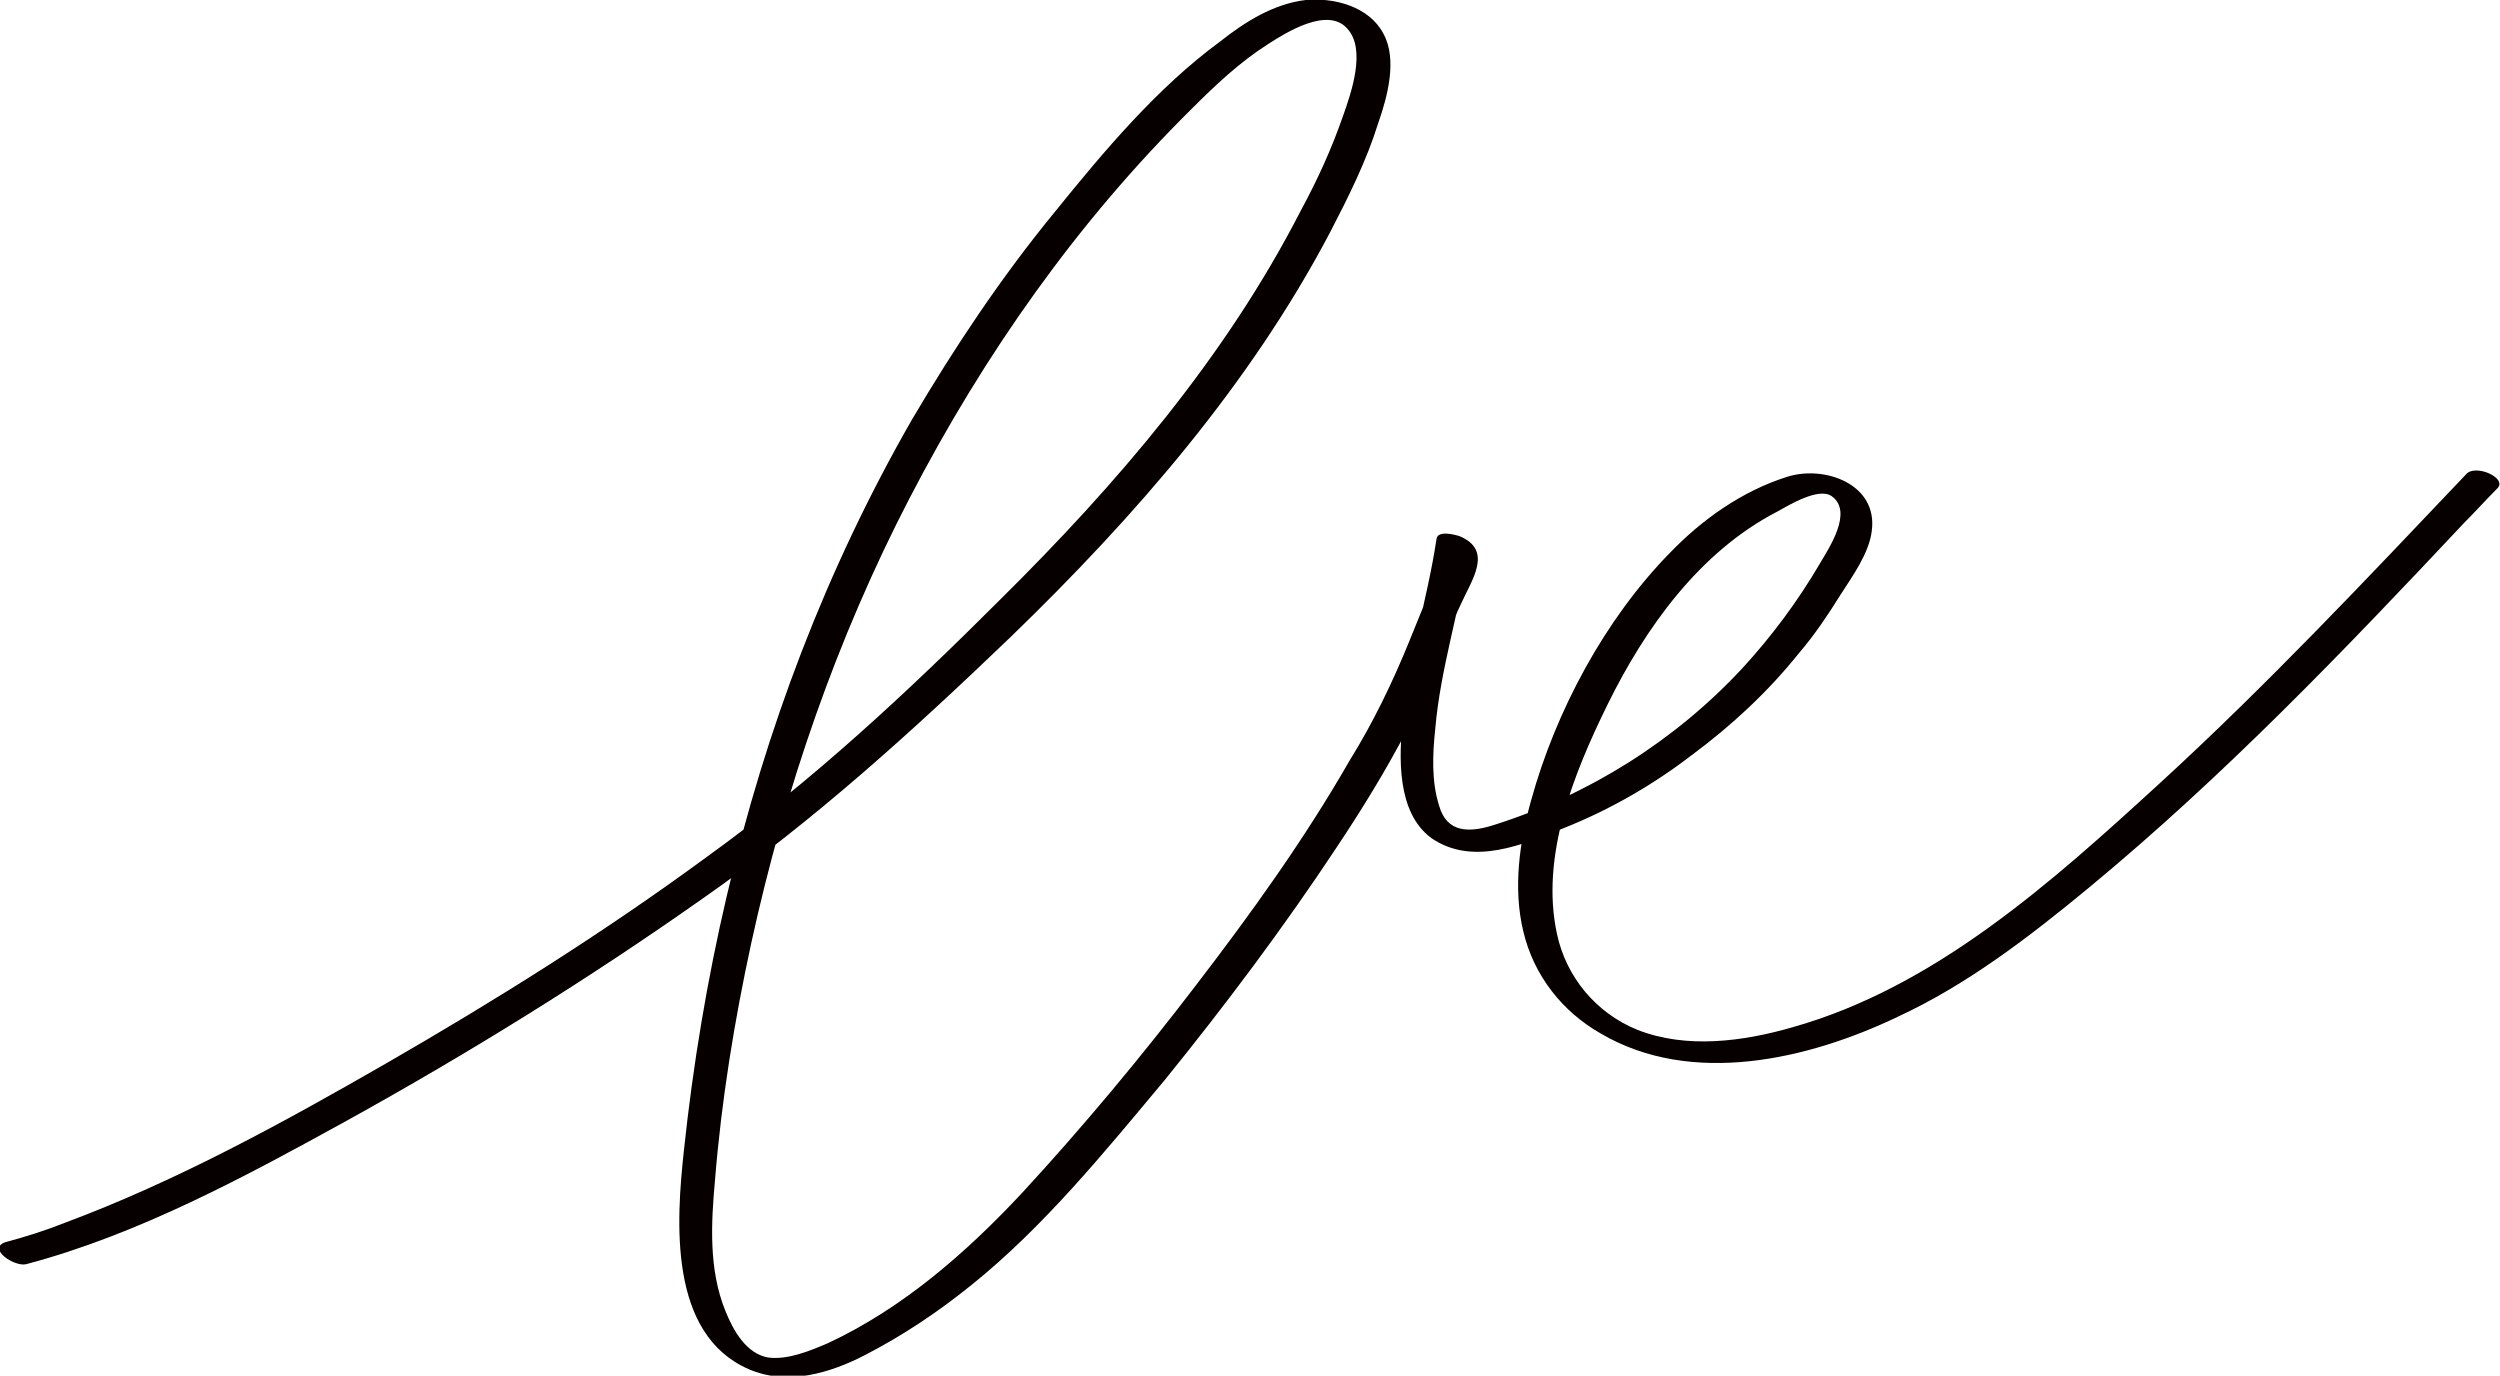 <?xml version="1.0" encoding="utf-8"?>
<!-- Generator: Adobe Illustrator 27.4.1, SVG Export Plug-In . SVG Version: 6.00 Build 0)  -->
<svg version="1.1" id="レイヤー_1" xmlns="http://www.w3.org/2000/svg" xmlns:xlink="http://www.w3.org/1999/xlink" x="0px"
	 y="0px" viewBox="0 0 193 106.2" style="enable-background:new 0 0 193 106.2;" xml:space="preserve">
<style type="text/css">
	.st0{fill:#070001;}
</style>
<path class="st0" d="M2,97.6c8.7-2.3,17-6.8,24.8-11.1c9.4-5.2,18.6-10.9,27.4-17.1c8.6-6,16.3-13,23.9-20.3
	c9.5-9.2,18.4-19.4,24.6-31.2c1.4-2.7,2.8-5.5,3.7-8.4c0.7-2,1.5-4.9,0.4-6.9c-1.1-2.1-3.8-2.8-6-2.6c-2.5,0.3-4.7,1.7-6.6,3.2
	c-4.9,3.6-9,8.5-12.8,13.2c-4.1,5-7.7,10.4-11,16c-6.6,11.5-11.3,23.9-14.3,36.8c-1.5,6.4-2.6,13-3.3,19.6c-0.6,5.5-1.2,14.2,5,16.9
	c3,1.3,6.3,0.3,9-1.1c2.9-1.5,5.6-3.3,8.2-5.4c5.6-4.5,10.3-10.3,14.9-15.8c4.7-5.8,9.2-11.8,13.3-18c2-3,3.9-6.1,5.5-9.2
	c0.8-1.5,1.5-3.1,2.2-4.6c0.7-1.6,1.1-3.4,1.9-5c0.8-1.8,2.5-4.1-0.1-5.2c-0.3-0.1-1.7-0.5-1.8,0.2c-0.7,4.7-2.2,9.2-2.6,13.9
	c-0.3,2.9-0.5,7.2,2.2,9.2c3.2,2.2,7.1,0.5,10.3-0.8c3.5-1.4,6.8-3.3,9.8-5.6c3.1-2.3,5.9-4.9,8.3-7.9c1.2-1.4,2.2-2.9,3.2-4.5
	c0.9-1.4,2.2-3.2,2.4-4.9c0.5-3.6-3.6-5.1-6.5-4.2c-3.5,1.1-6.6,3.3-9.1,5.9c-5,5.1-8.8,12.2-10.7,19.1c-0.9,3.2-1.4,6.8-0.6,10.1
	c0.8,3.4,3,6.2,6,7.9c7,4.1,16,2,22.9-1.3c5.4-2.5,10.2-6.2,14.8-10c10.4-8.6,19.7-18.3,28.9-28.1c0.9-0.9,1.7-1.8,2.6-2.7
	c0.8-0.8-1.7-1.9-2.4-1.1c-7.7,8.1-15.4,16.3-23.7,23.9s-17.3,15.7-28.3,18.8c-3.8,1.1-8.2,1.7-12,0.2c-3.2-1.3-5.5-4.1-6.2-7.4
	c-1.3-6,1.3-12.4,3.9-17.7c2.9-5.9,7.1-11.8,13.1-14.9c0.9-0.5,3.2-1.9,4.2-1.2c1.7,1.2-0.2,4-0.9,5.2c-1.7,2.9-3.7,5.6-6,8.1
	c-5.2,5.6-11.9,9.8-19.2,12.1c-1.9,0.6-3.6,0.6-4.2-1.5c-0.6-1.9-0.5-4-0.3-5.9c0.4-4.7,1.9-9.2,2.6-13.9c-0.6,0.1-1.2,0.1-1.8,0.2
	c0,0-2.6,6.4-2.8,6.9c-1.3,3.2-2.8,6.3-4.6,9.2c-3.5,6.1-7.6,11.8-11.9,17.4c-4.2,5.5-8.7,10.9-13.4,16c-4.3,4.6-9.2,8.9-15,11.6
	c-1.4,0.6-3.1,1.3-4.6,1.1c-1.7-0.3-2.7-2.1-3.3-3.6c-1.3-3.2-1.1-6.8-0.8-10.1c0.5-6.2,1.5-12.3,2.8-18.3
	c2.6-11.9,6.6-23.5,12.2-34.3C76,27.3,83.2,17.1,92,8.4c1.8-1.8,3.7-3.6,5.9-5c1.4-0.9,4.6-2.9,6.1-1.2c1.5,1.6,0.3,5-0.3,6.7
	c-0.9,2.6-2,5-3.3,7.4c-5.8,11.3-14.2,21.1-23.2,30c-7.1,7.1-14.5,14-22.7,19.9c-7.9,5.8-16.2,11-24.7,15.9
	c-8,4.6-16.2,9.1-24.8,12.3c-1.5,0.6-3.1,1.1-4.6,1.5C-1,96.4,1.1,97.8,2,97.6L2,97.6z"/>
</svg>
